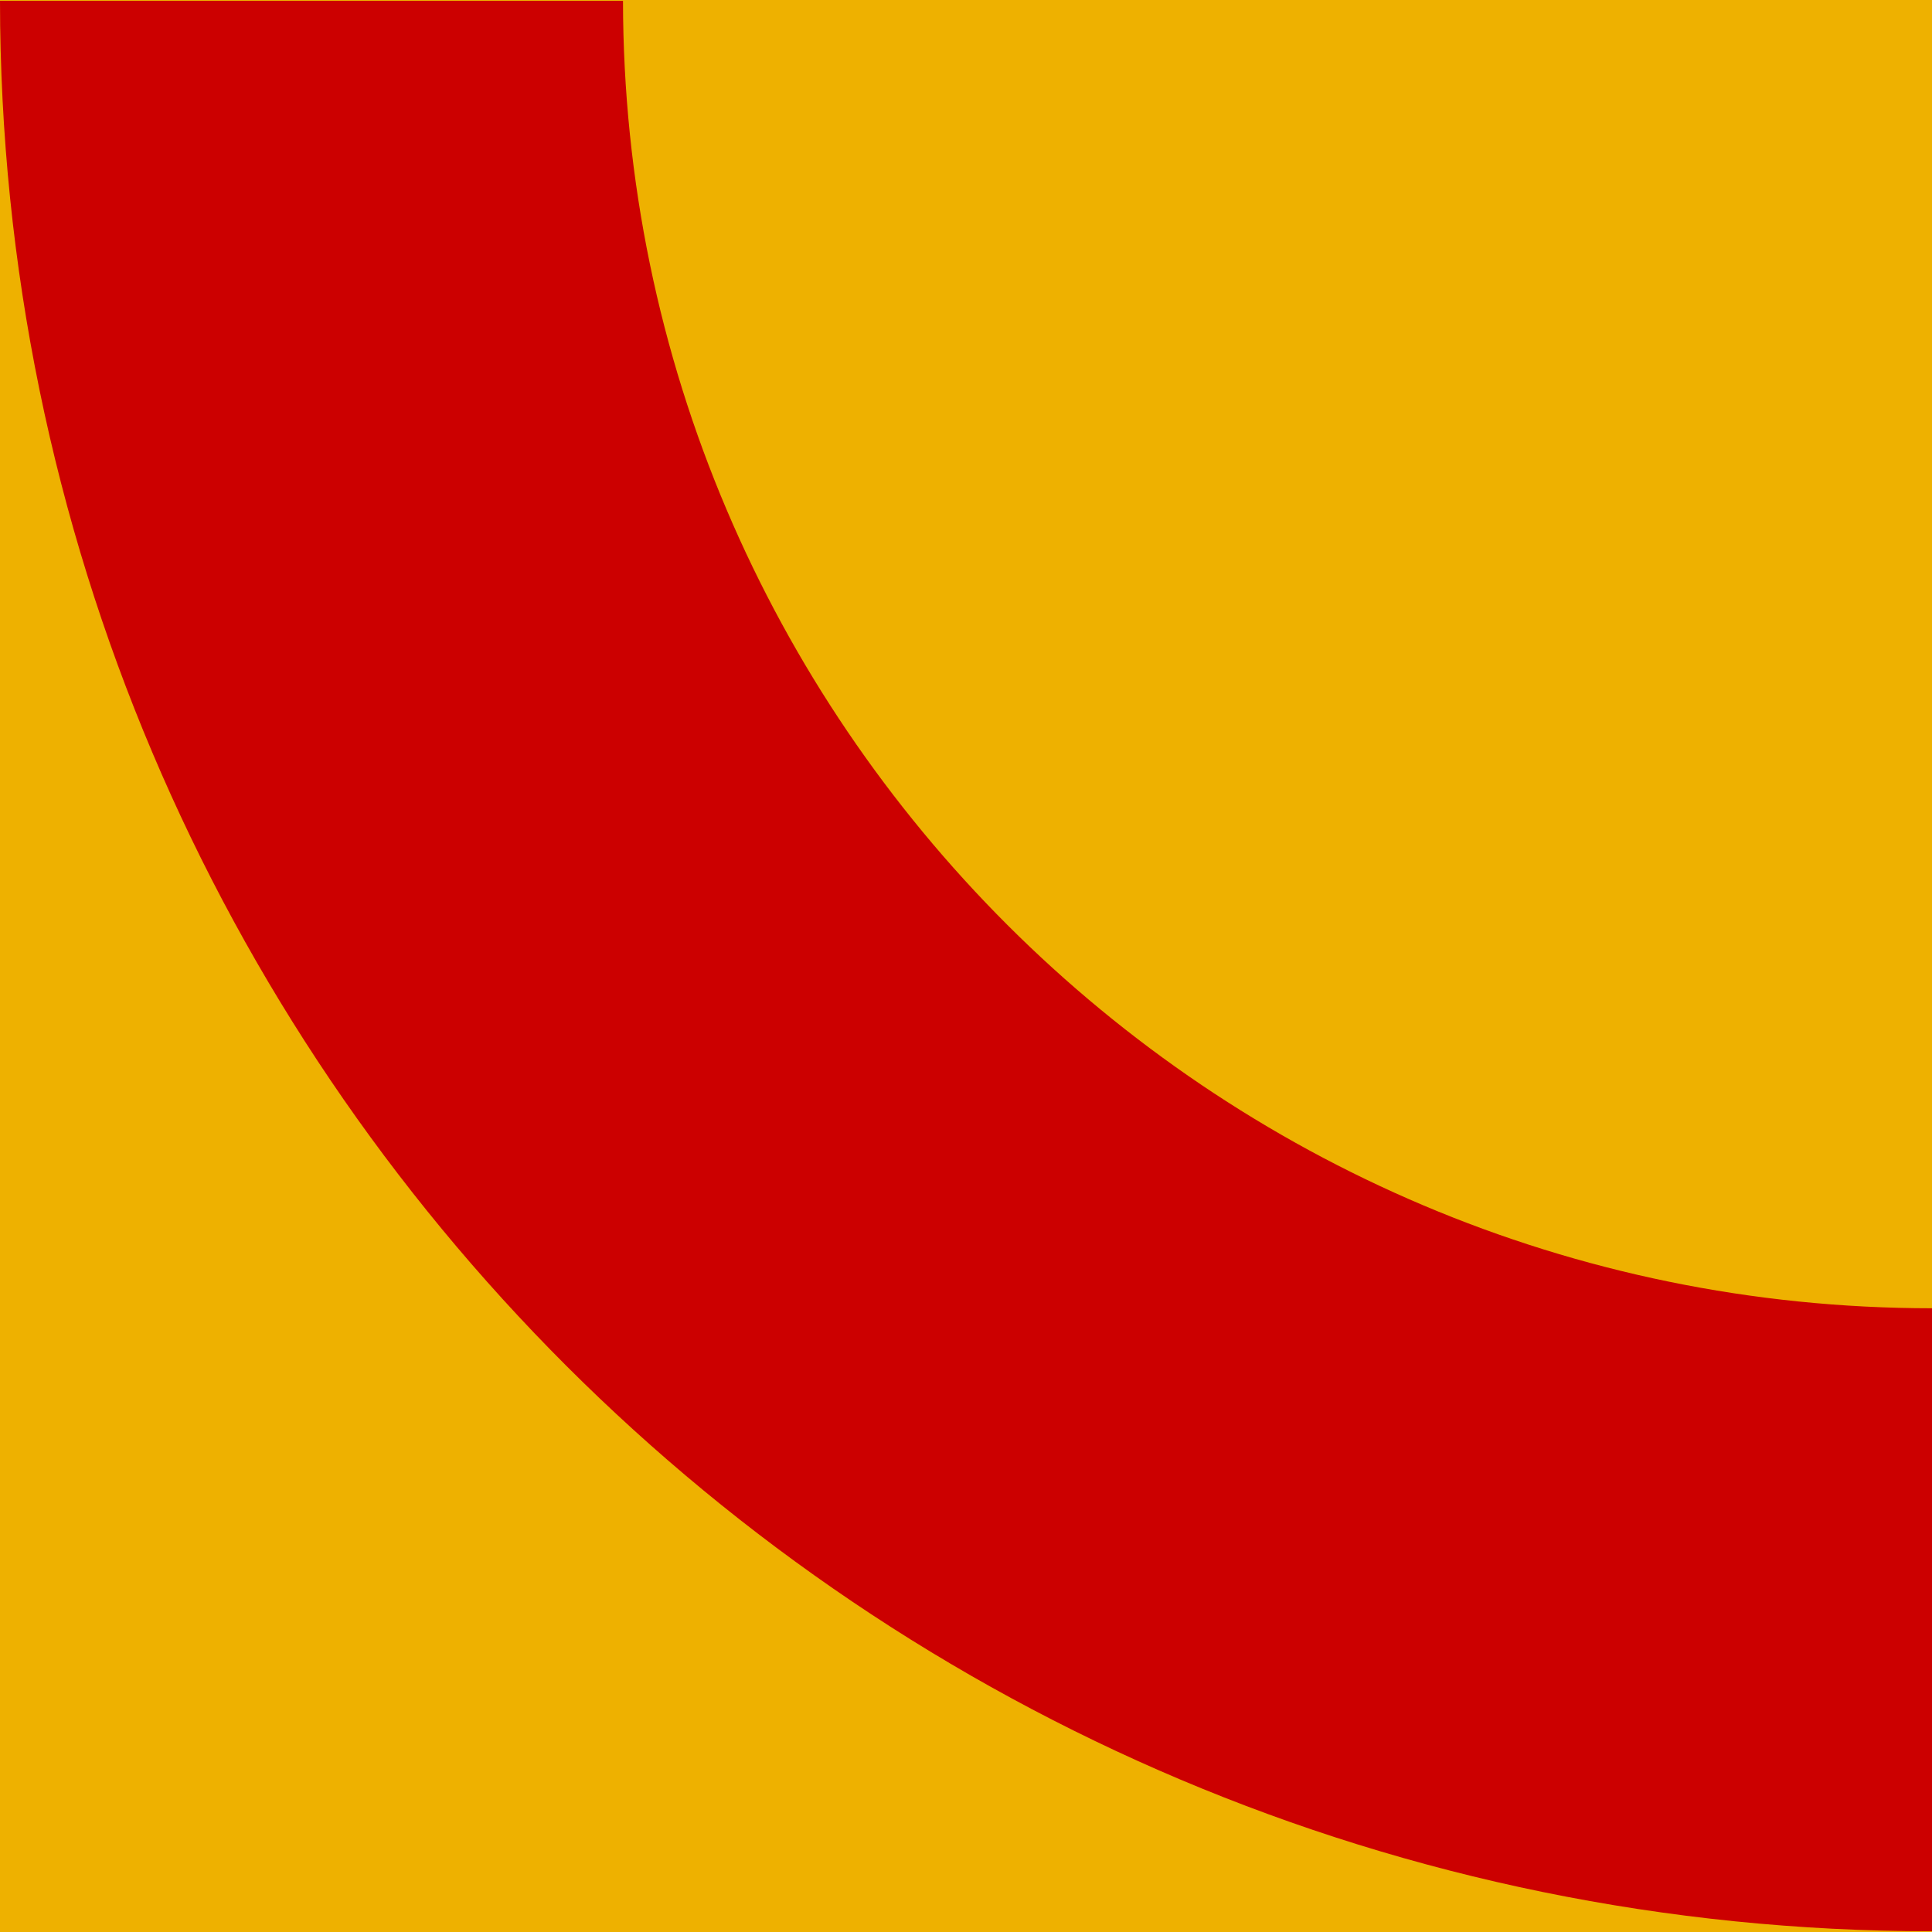 <?xml version="1.0" encoding="utf-8"?>
<!-- Generator: Adobe Illustrator 27.2.0, SVG Export Plug-In . SVG Version: 6.00 Build 0)  -->
<svg version="1.1" id="Layer_1" xmlns="http://www.w3.org/2000/svg" xmlns:xlink="http://www.w3.org/1999/xlink" x="0px" y="0px"
	 viewBox="0 0 512 512" style="enable-background:new 0 0 512 512;" xml:space="preserve">
<style type="text/css">
	.st0{fill:#EEB100;}
	.st1{fill:#CC0000;}
</style>
<polygon class="st0" points="1024,512 0,1536 0,0 1024,0 "/>
<polygon class="st1" points="0,1536 1024,512 1024,2048 0,2048 "/>
<path class="st1" d="M858.9,0.2C858.7,191.3,703.1,346.7,512,346.7c-191.1,0-346.7-155.4-346.9-346.5L0,0.2
	c0.2,282.6,229.4,511.6,512,511.6c282.6,0,511.8-229,512-511.6L858.9,0.2z"/>
</svg>
